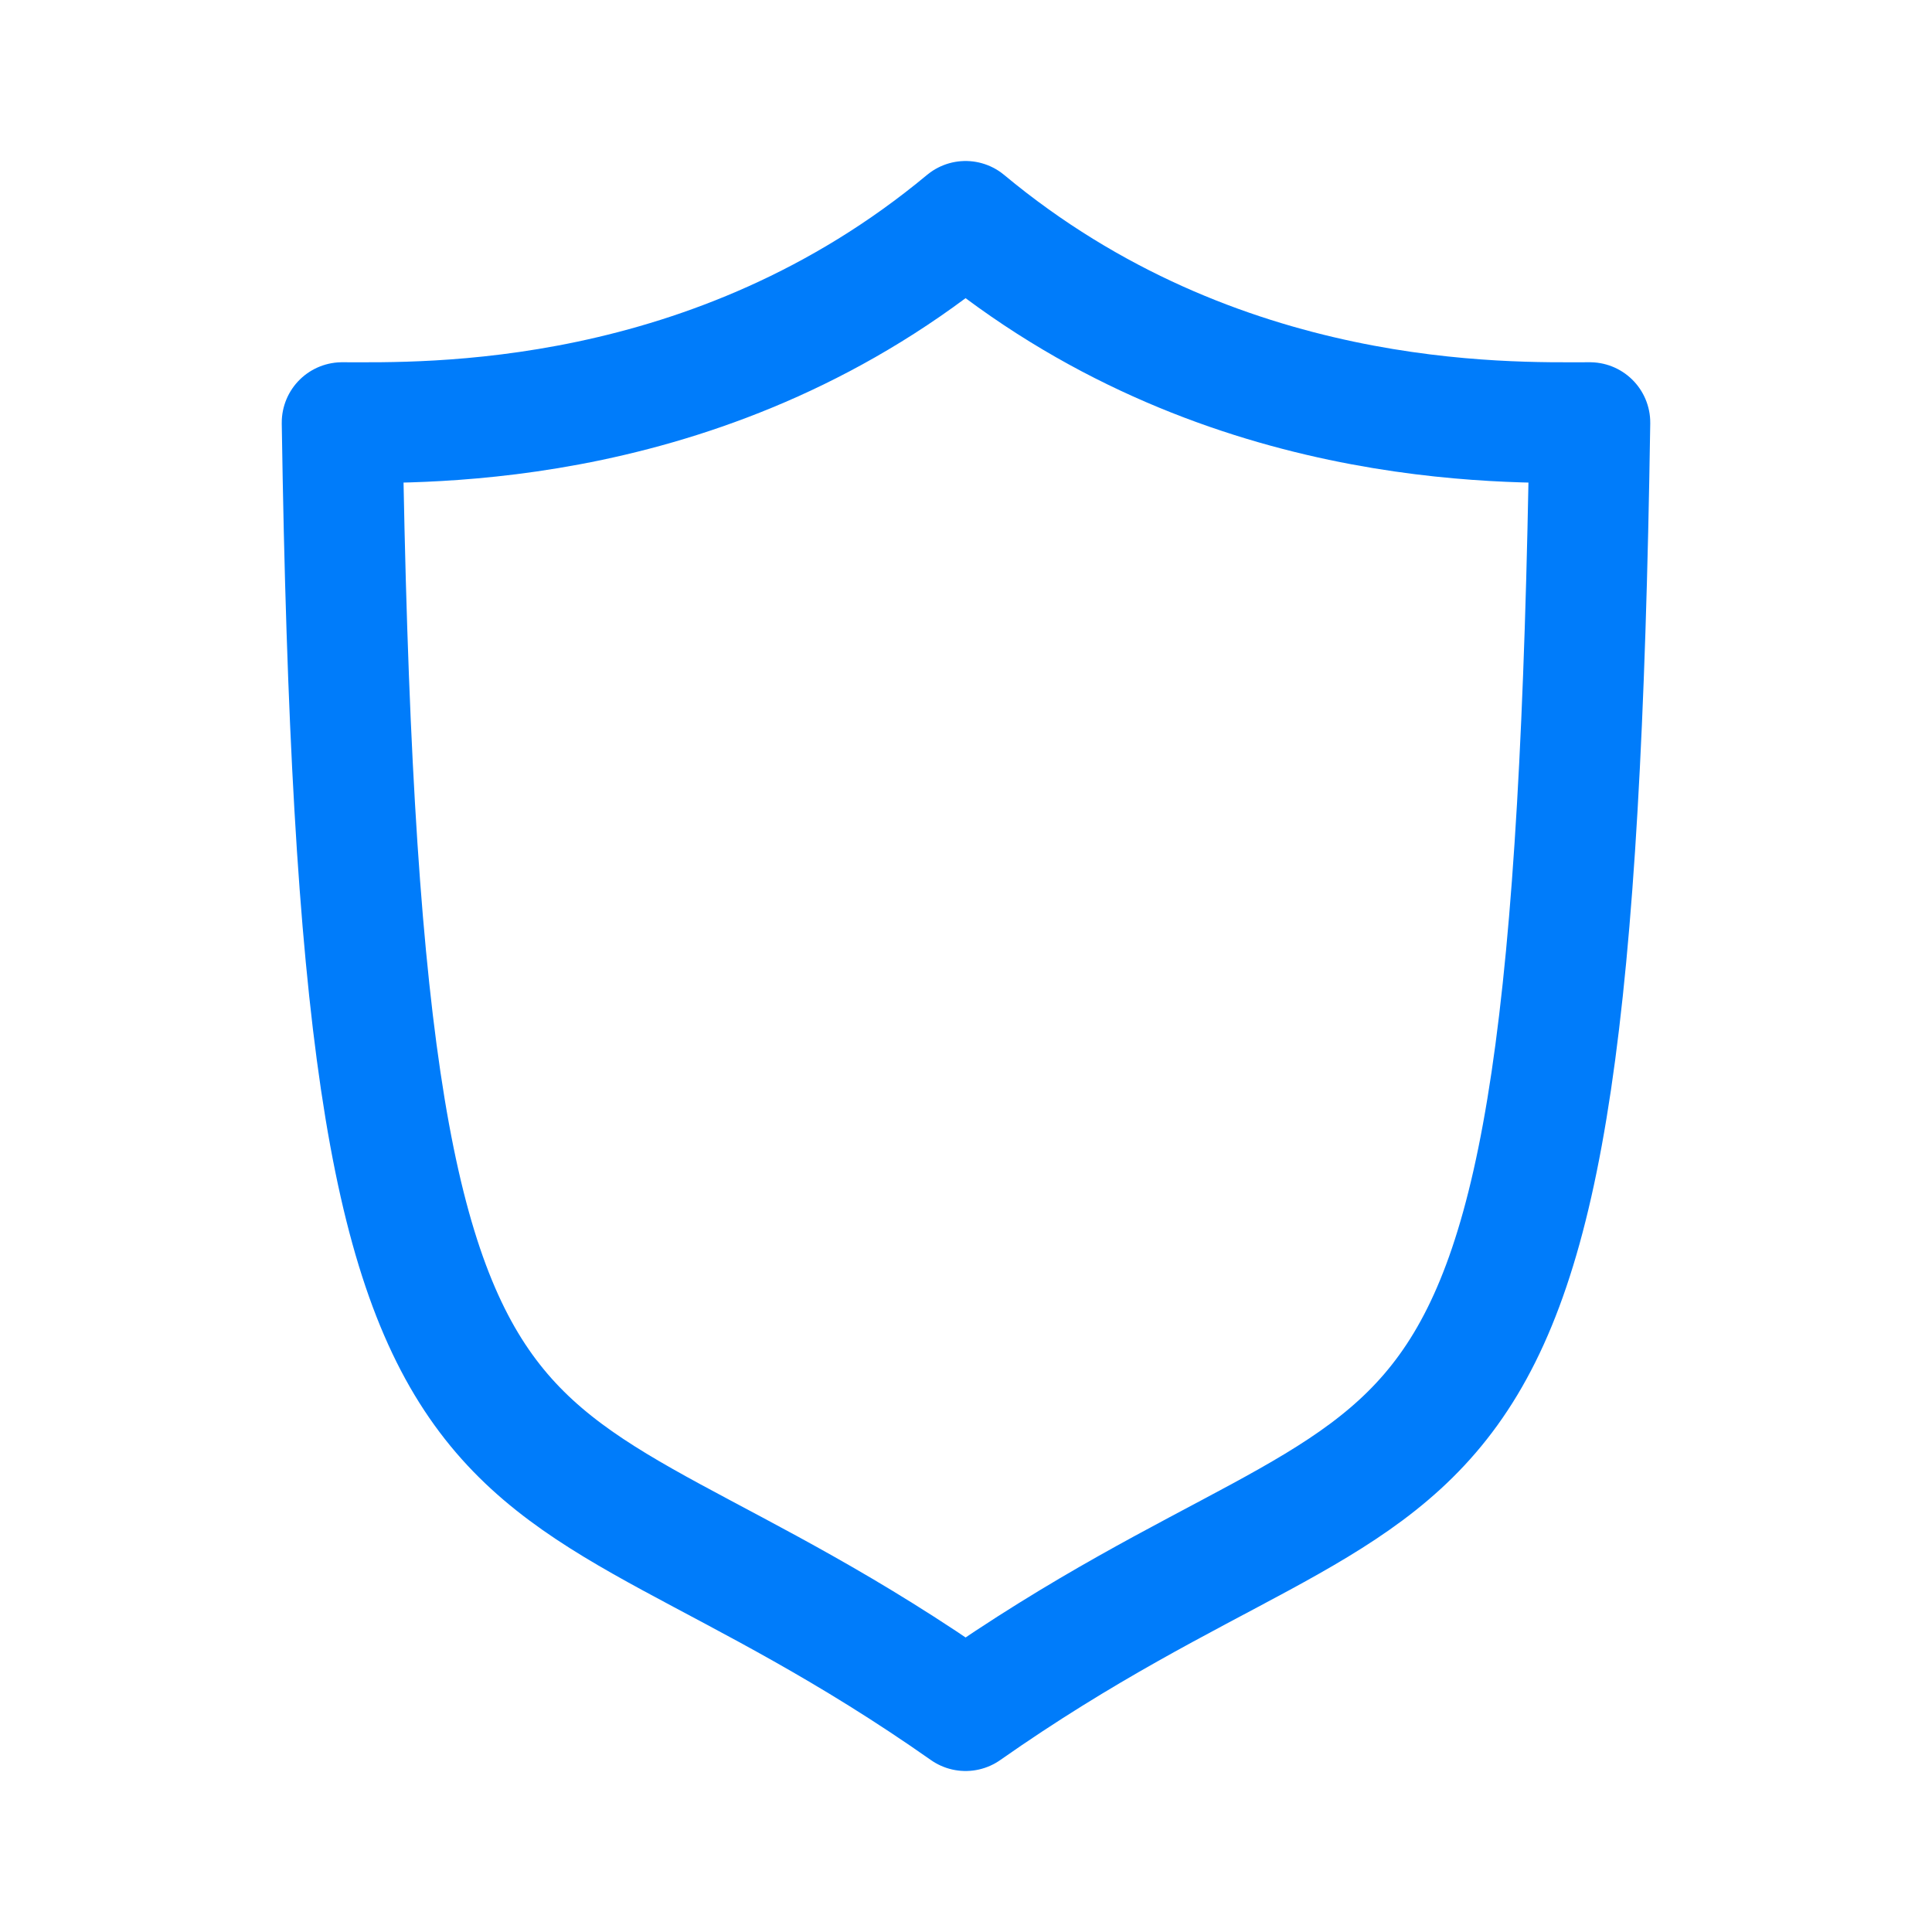 <?xml version="1.0" encoding="utf-8"?><!-- Uploaded to: SVG Repo, www.svgrepo.com, Generator: SVG Repo Mixer Tools -->
<svg width="50px" height="50px" viewBox="0 0 192 192" xmlns="http://www.w3.org/2000/svg" fill="none"><path stroke="#007CFA" stroke-linecap="round" stroke-linejoin="round" stroke-miterlimit="10" stroke-width="12" d="M95.958 22C121.031 42.867 149.785 42 158 42c-1.797 118.676-15 95-62.042 128C49 137 35.798 160.676 34 42c8.13 0 36.883.867 61.958-20Z"/></svg>